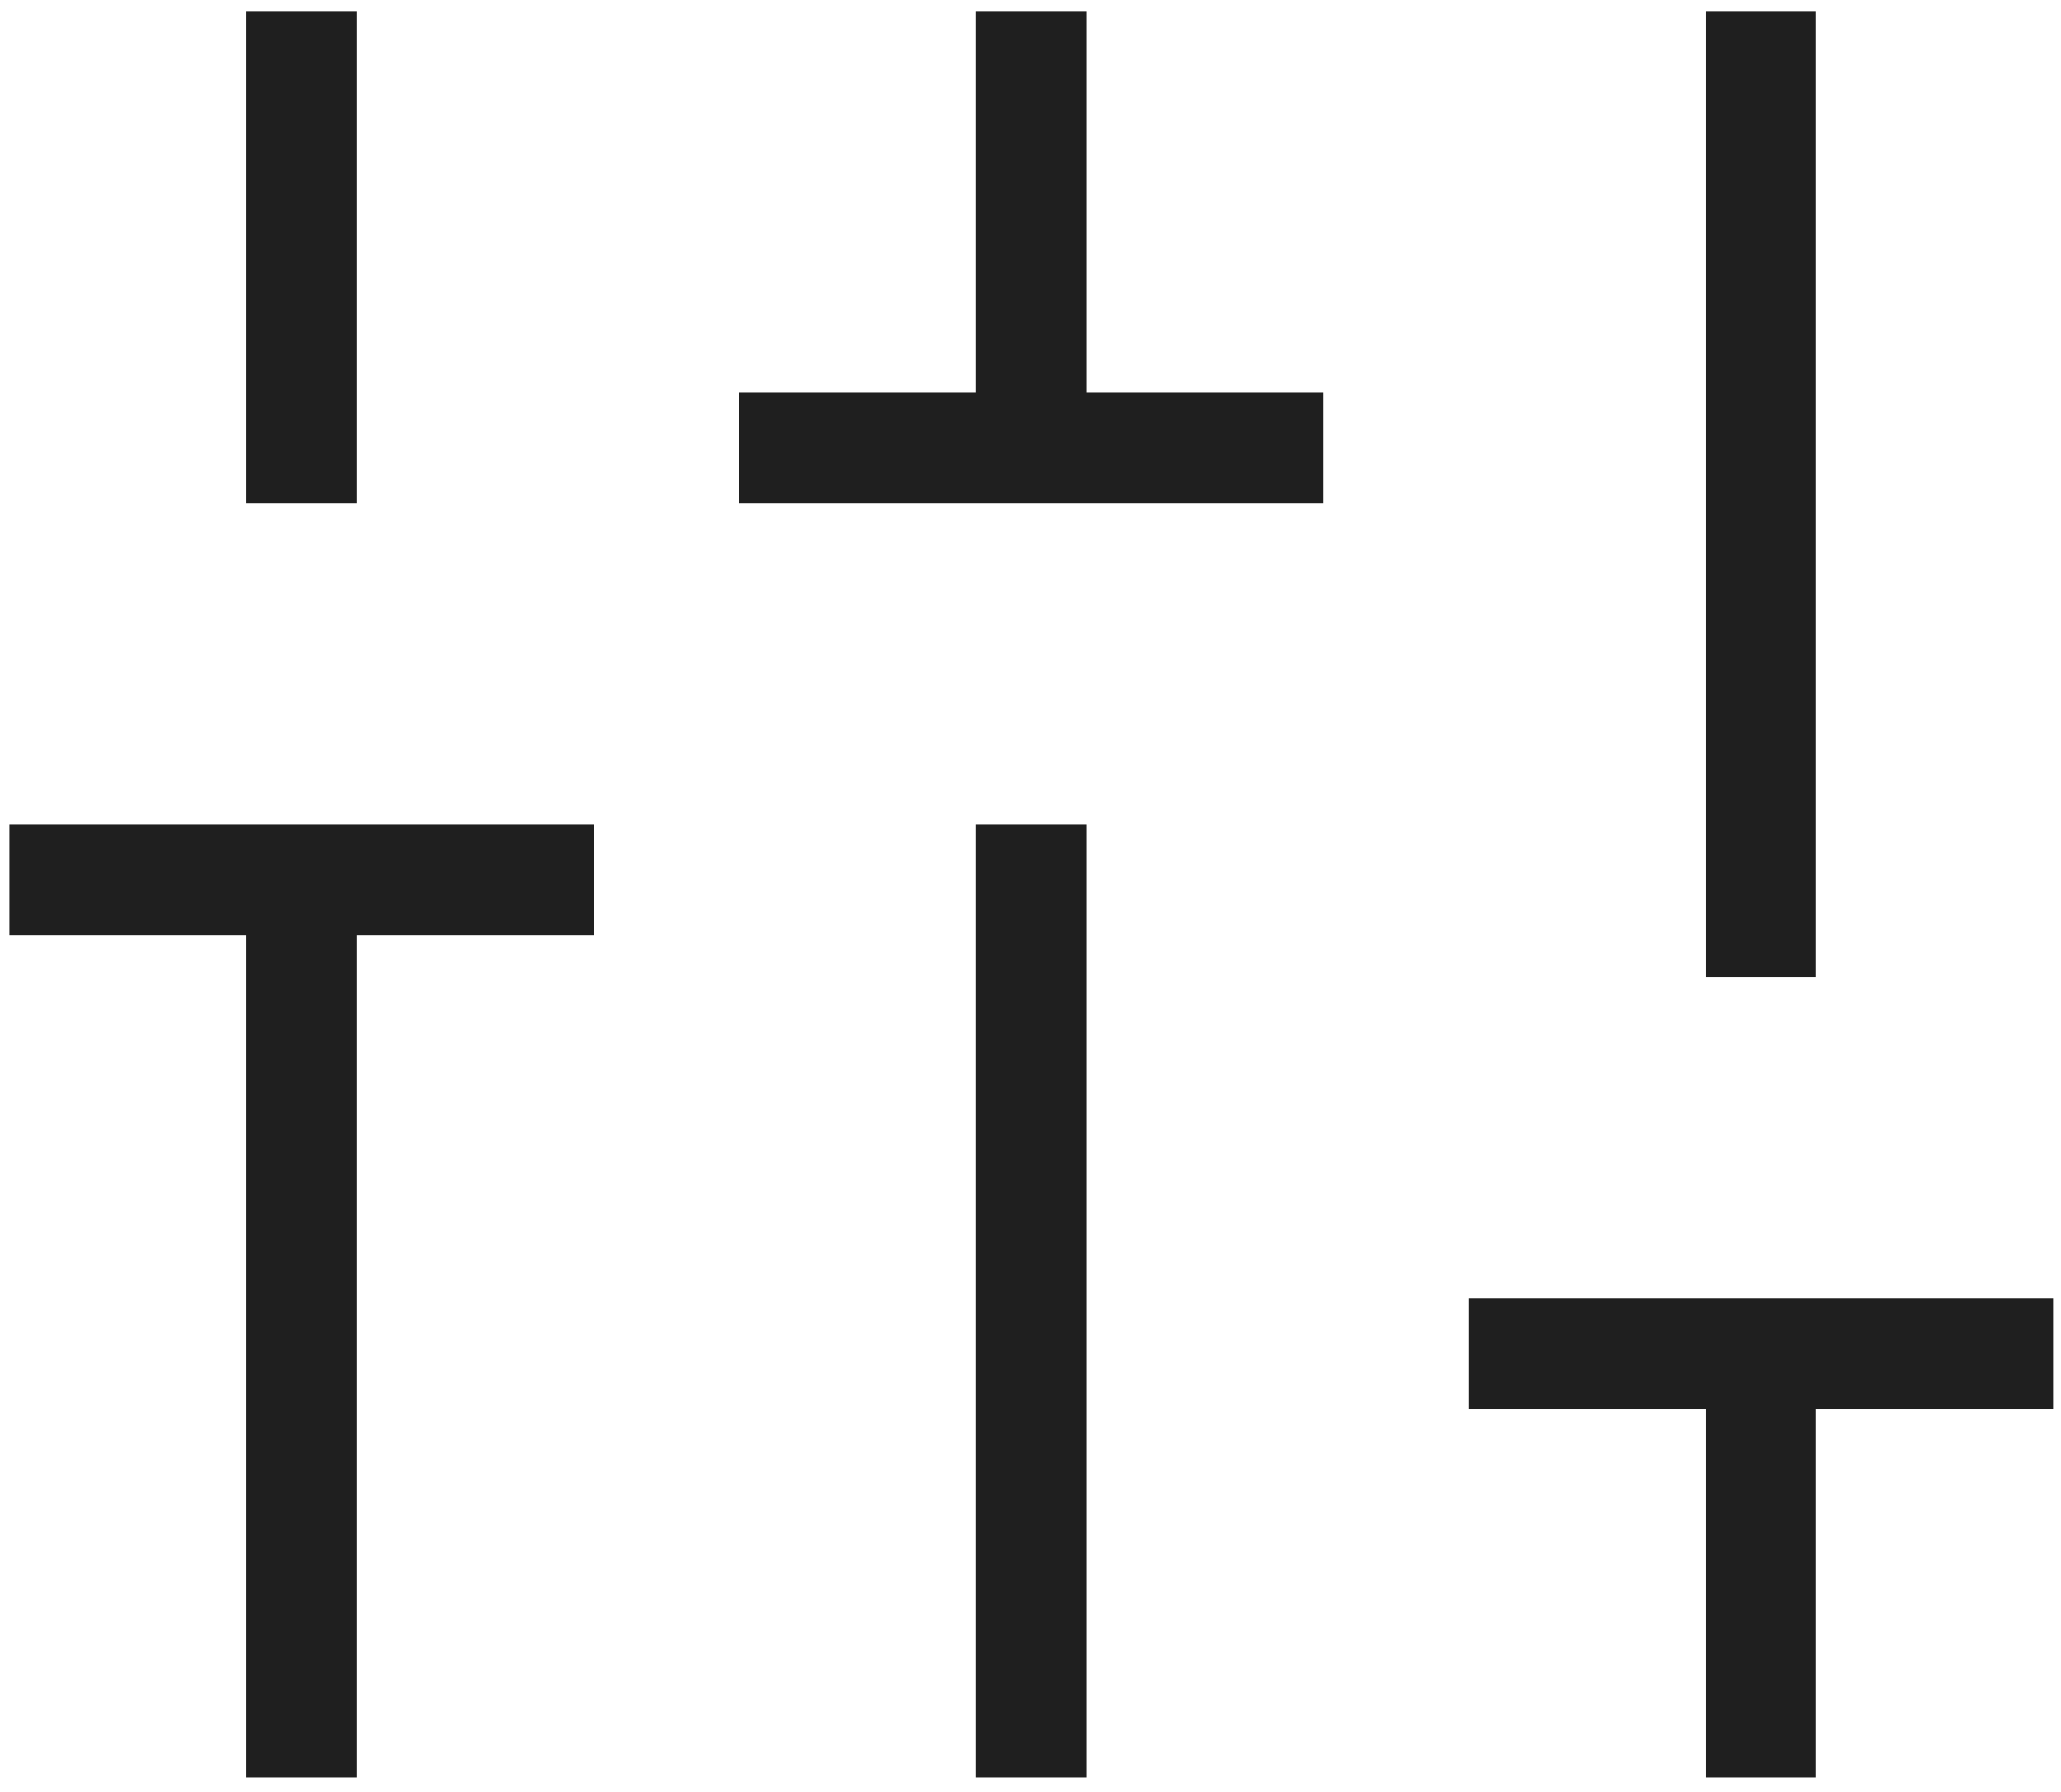 <?xml version="1.0" encoding="UTF-8"?> <svg xmlns="http://www.w3.org/2000/svg" width="46" height="40" viewBox="0 0 46 40" fill="none"><path d="M5.503 39.679V20.869H0.21V18.408H13.249V20.869H7.964V39.679H5.503ZM5.503 11.228V0.246H7.964V11.228H5.503ZM16.497 11.228V8.767H21.782V0.246H24.243V8.767H29.536V11.228H16.497ZM21.782 39.679V18.408H24.243V39.679H21.782ZM38.069 39.679V31.446H32.785V28.985H45.823V31.446H40.531V39.679H38.069ZM38.069 21.805V0.246H40.531V21.805H38.069Z" fill="#1F1F1F"></path></svg> 
